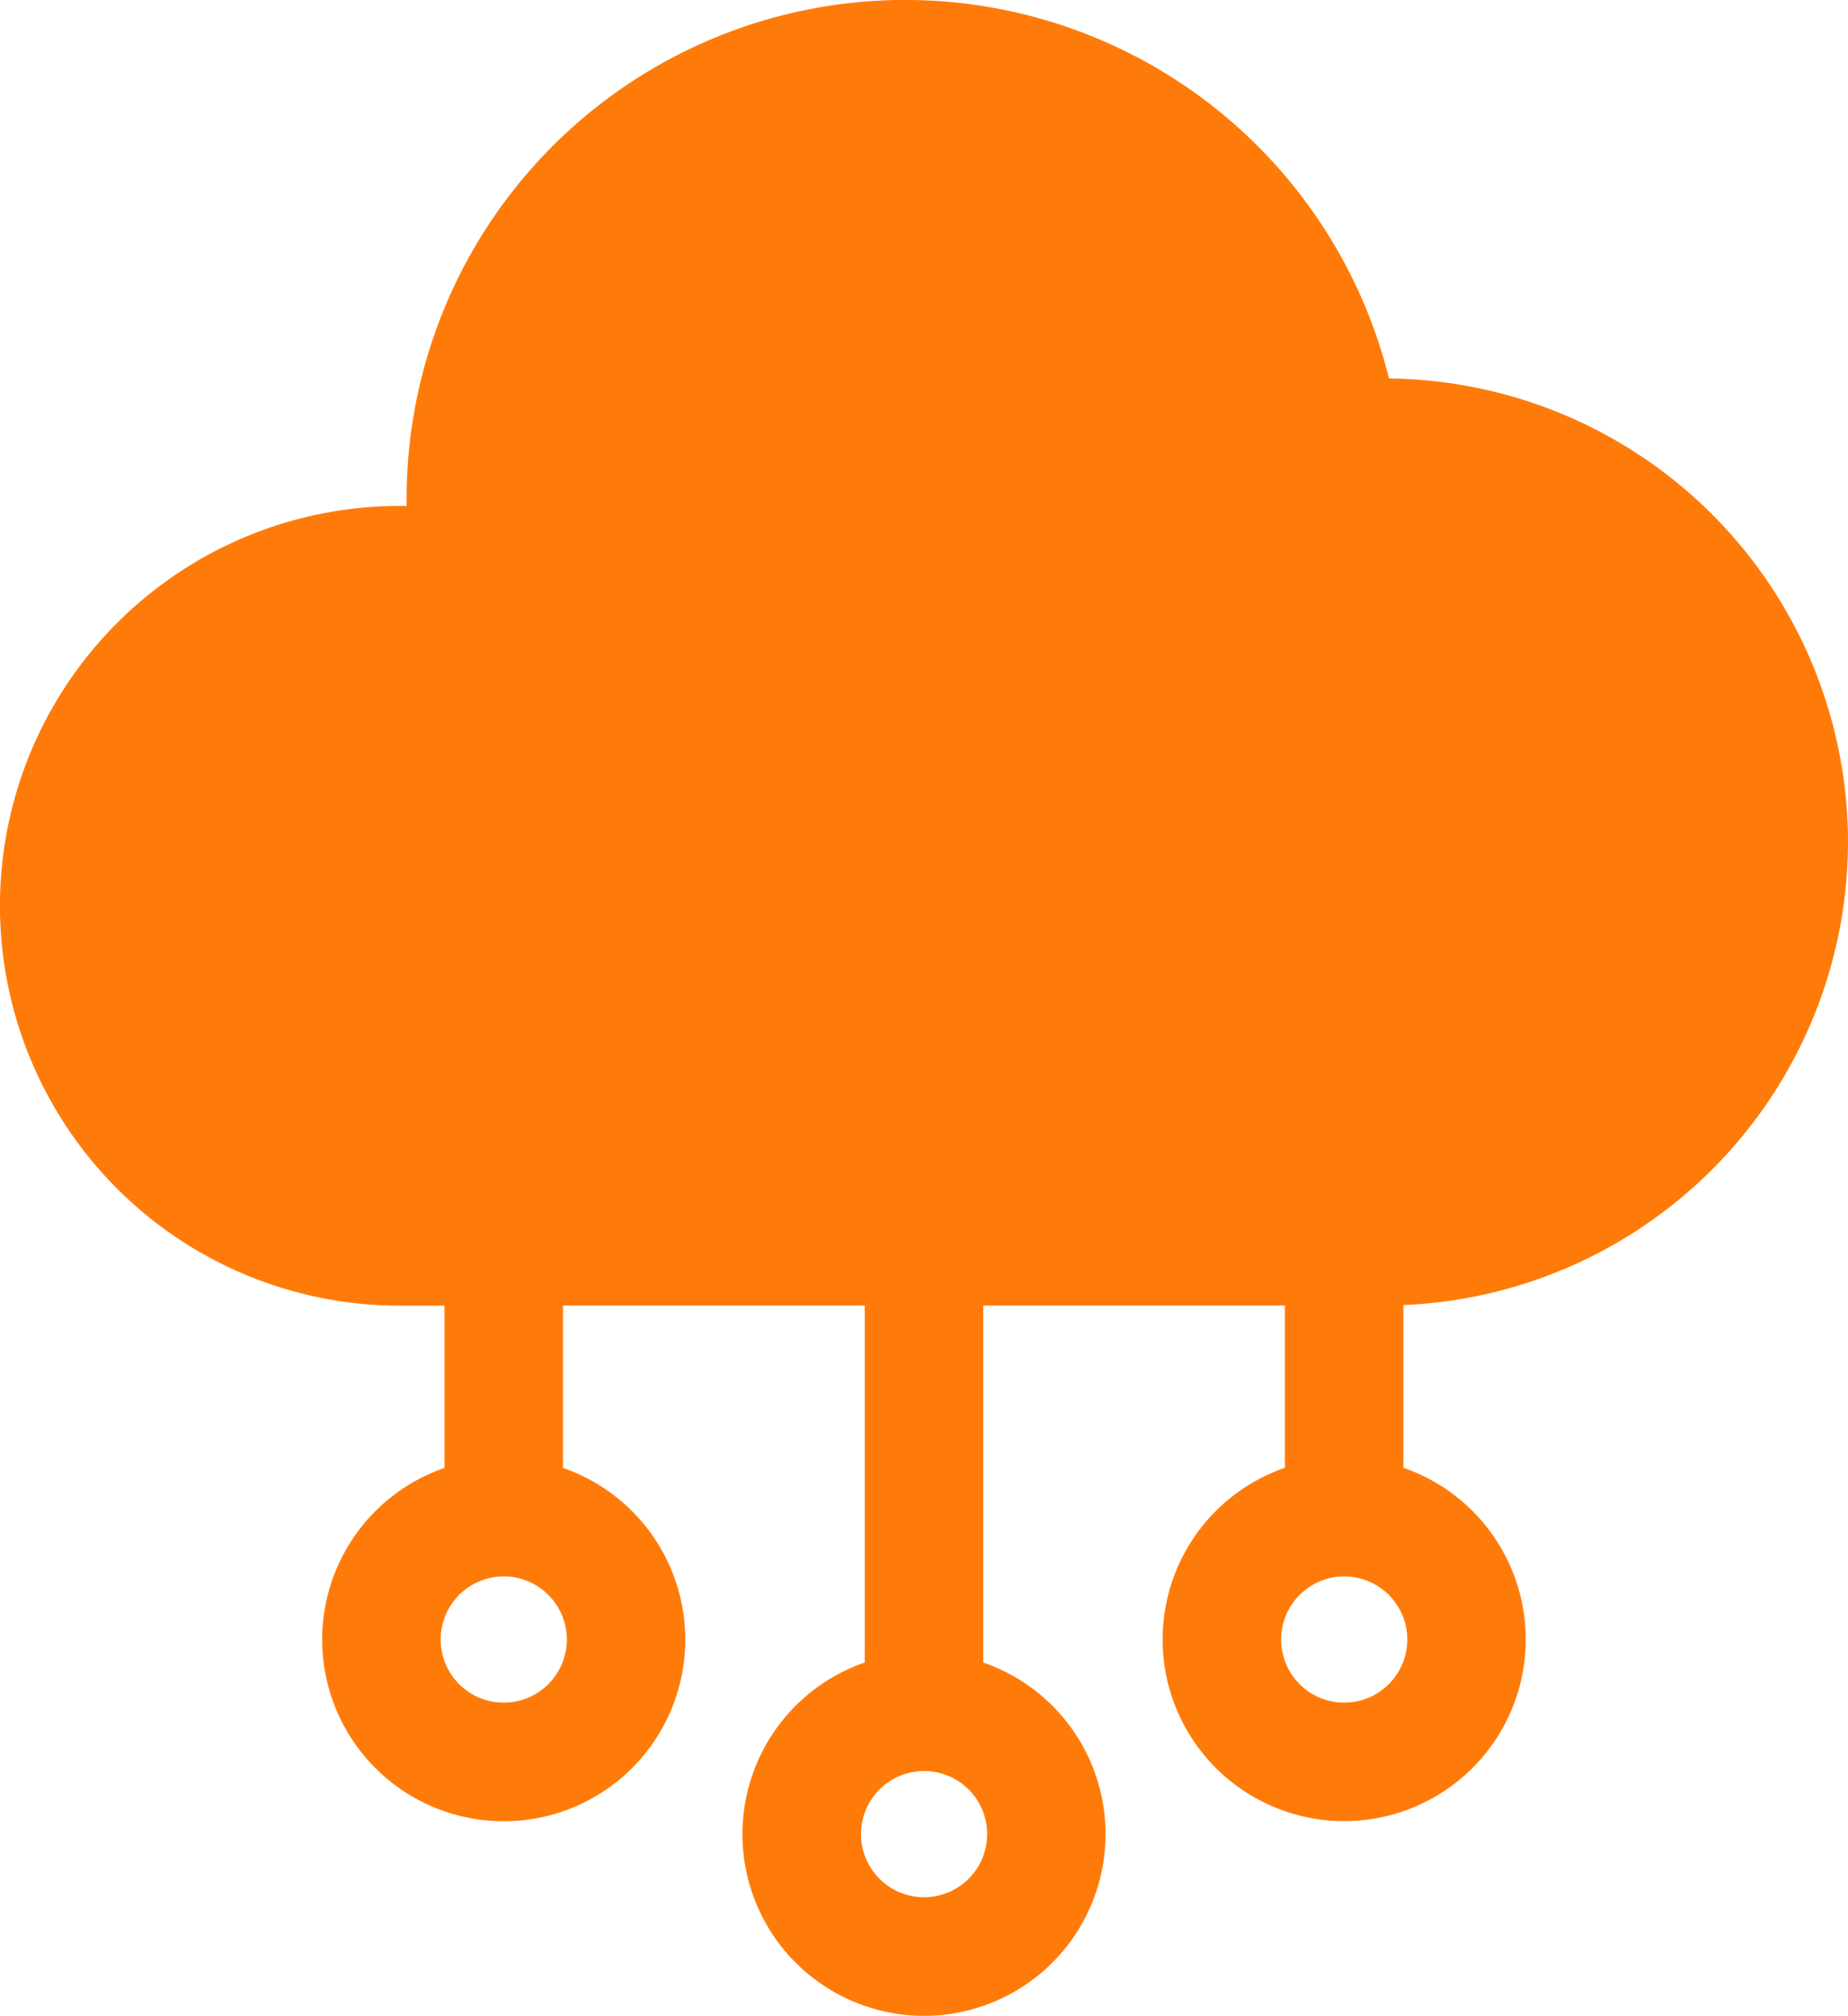 <?xml version="1.0" encoding="UTF-8"?> <svg xmlns="http://www.w3.org/2000/svg" width="75.794" height="82.637" viewBox="0 0 75.794 82.637"><path d="M75.794,34.516a19.026,19.026,0,0,0-18.826-19,20.447,20.447,0,0,0-40.291,4.933q0,.146,0,.292l-.286,0a16.392,16.392,0,1,0,0,32.785h1.839v6.652a7.446,7.446,0,1,0,4.86,0V53.52H35.467V68.154a7.446,7.446,0,1,0,4.86,0V53.52H52.7v6.652a7.446,7.446,0,1,0,4.86,0V53.5A19.026,19.026,0,0,0,75.794,34.516ZM20.662,69.8a2.587,2.587,0,1,1,2.586-2.587A2.59,2.59,0,0,1,20.662,69.8ZM37.9,77.777a2.587,2.587,0,1,1,2.587-2.586A2.589,2.589,0,0,1,37.9,77.777ZM55.132,69.8a2.587,2.587,0,1,1,2.587-2.587A2.59,2.59,0,0,1,55.132,69.8Zm0,0" fill="#ff7b09"></path></svg> 
